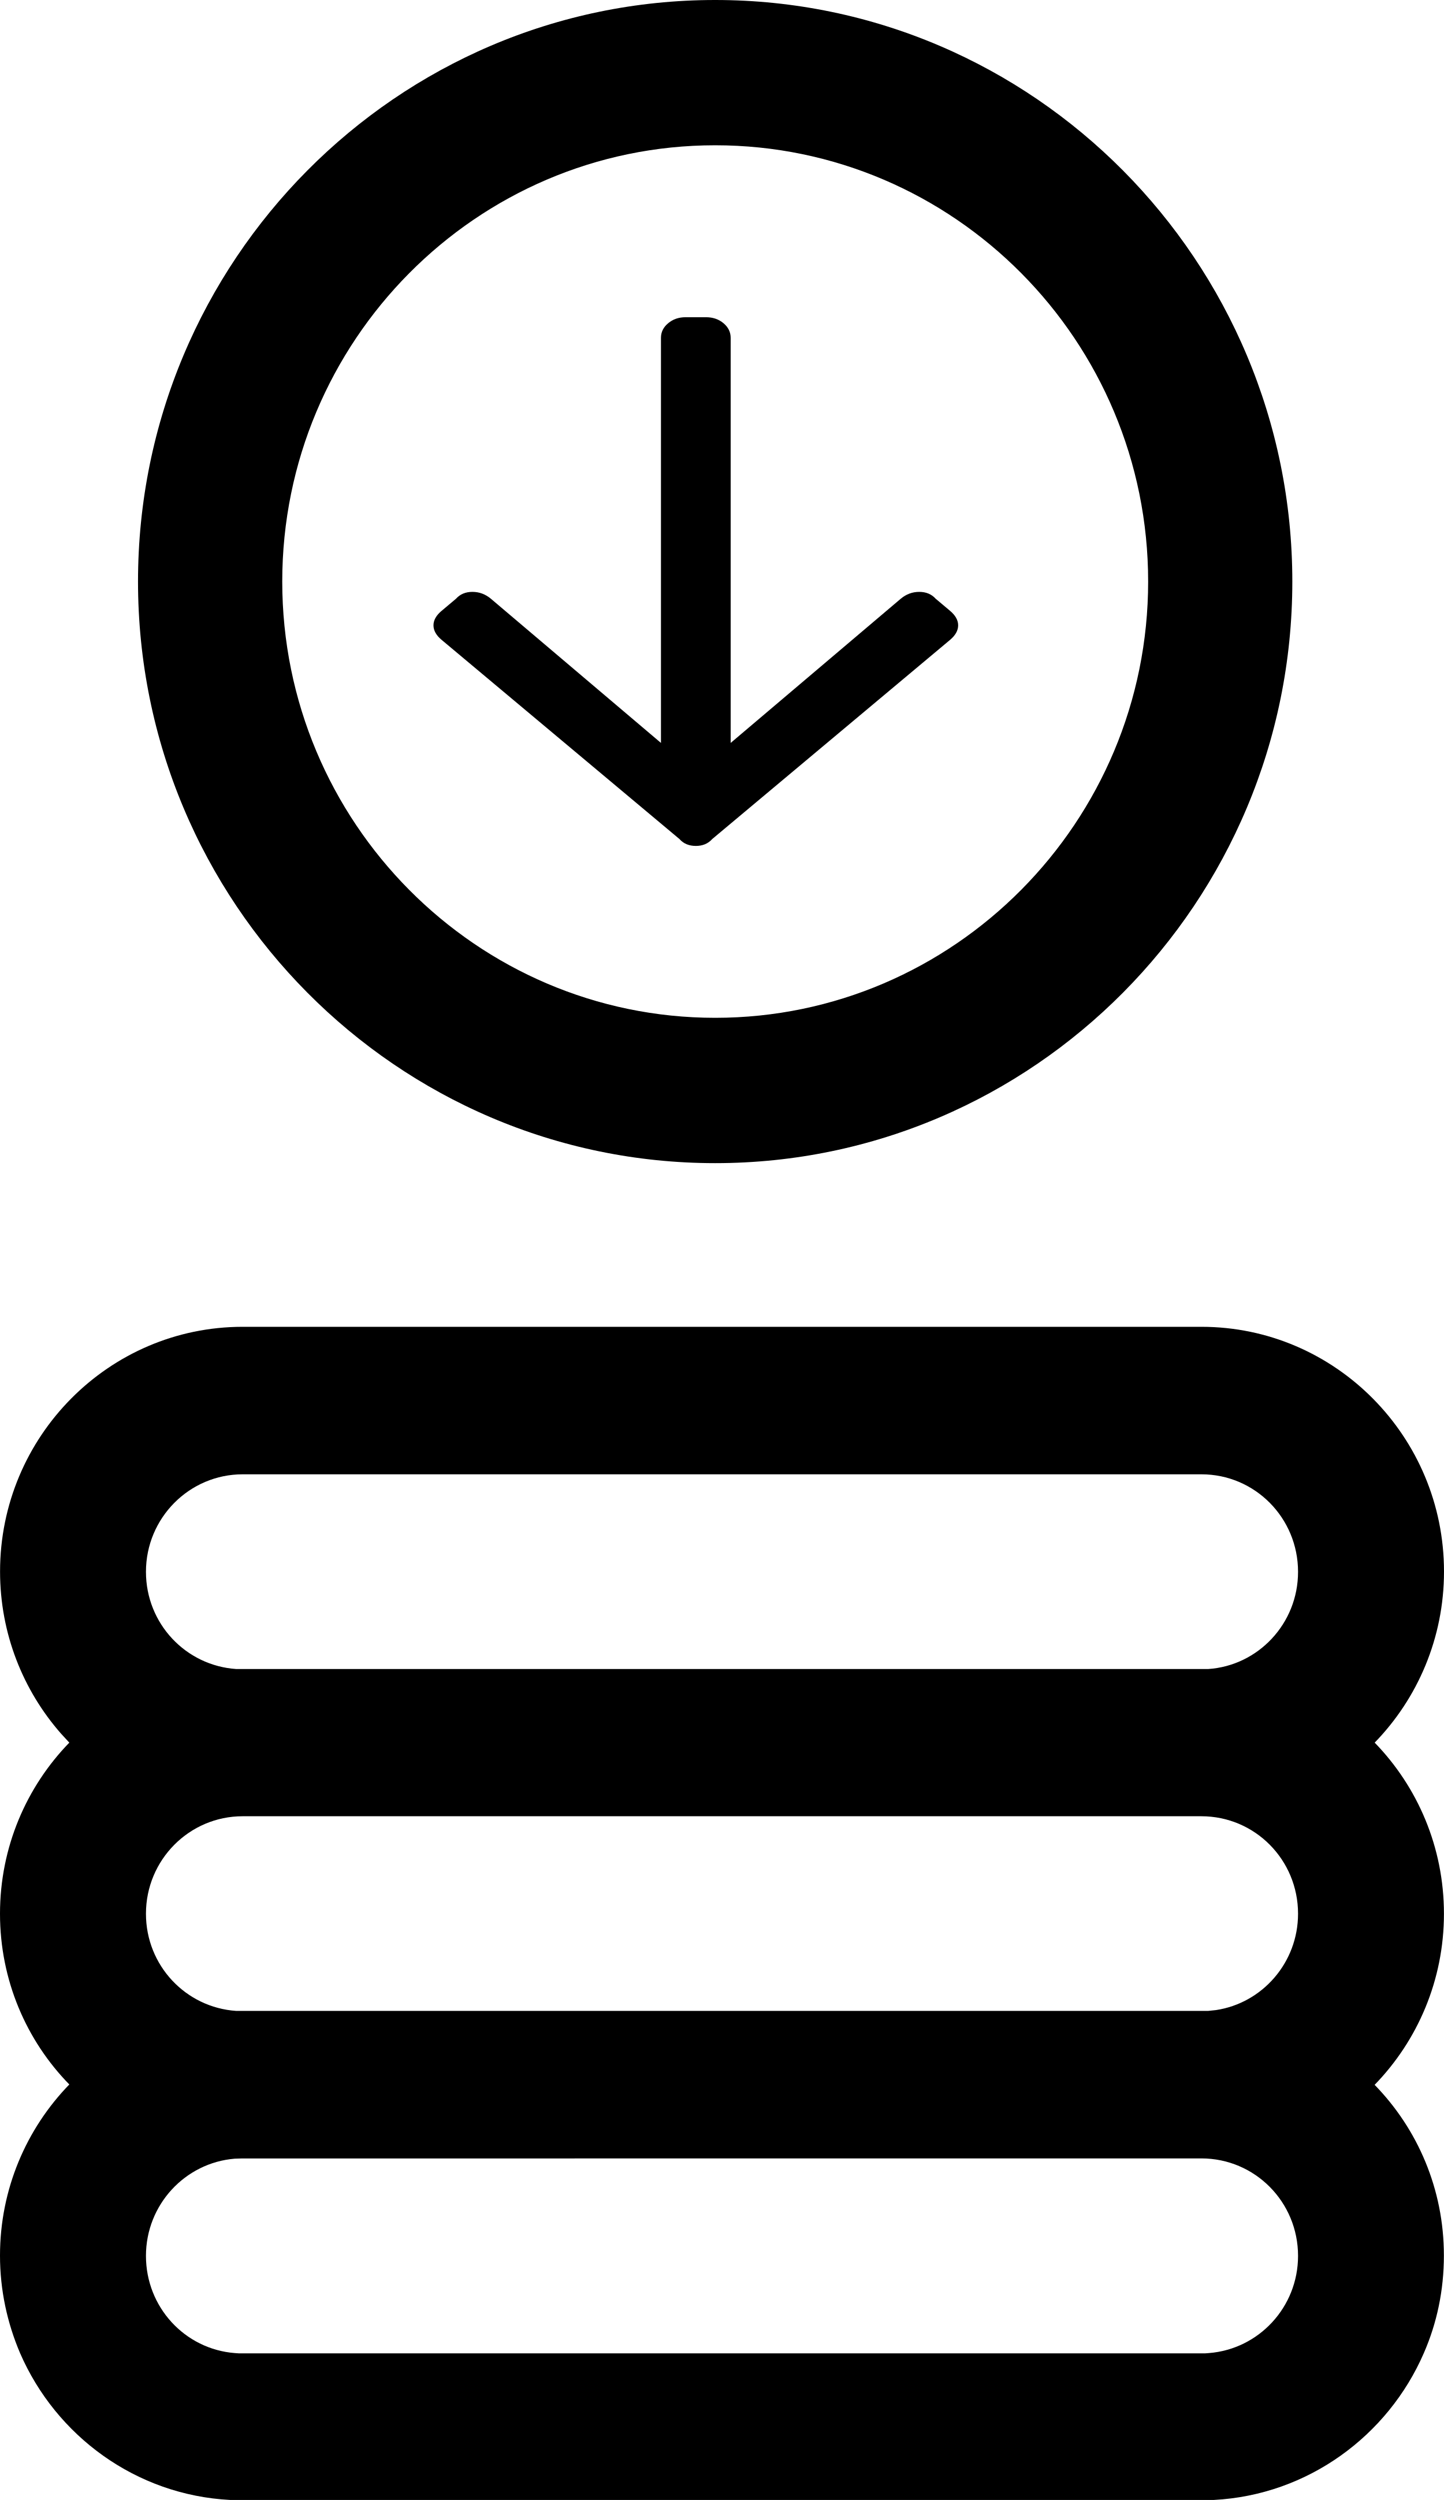 <?xml version="1.0" encoding="UTF-8"?>
<svg width="26px" height="45px" viewBox="0 0 26 45" version="1.1" xmlns="http://www.w3.org/2000/svg" xmlns:xlink="http://www.w3.org/1999/xlink">
    <title>Combined Shape</title>
    <g id="Page-1" stroke="none" stroke-width="1" fill="none" fill-rule="evenodd">
        <g id="01a1" transform="translate(-1165, -903)" fill="#000000" fill-rule="nonzero">
            <g id="Group-45" transform="translate(161, 903)">
                <g id="Group-8" transform="translate(1004, 0)">
                    <path d="M21.633,23.883 C24.041,23.883 26,25.859 26,28.288 C26,29.486 25.524,30.573 24.752,31.368 C25.524,32.163 25.999,33.25 25.999,34.448 C25.999,35.646 25.523,36.733 24.751,37.528 C25.524,38.32 25.999,39.406 25.998,40.601 C25.998,41.225 25.873,41.816 25.637,42.356 C24.991,43.846 23.546,44.912 21.855,45 L4.143,45 C2.447,44.912 1.007,43.846 0.361,42.356 C0.131,41.816 1.11910481e-13,41.225 1.11910481e-13,40.601 C1.11910481e-13,39.404 0.476,38.316 1.248,37.521 C0.475,36.731 1.11910481e-13,35.644 1.11910481e-13,34.448 C1.11910481e-13,33.25 0.476,32.163 1.248,31.368 L1.098,31.205 C0.416,30.428 0.001,29.406 0.001,28.288 C0.001,25.859 1.96,23.883 4.369,23.883 L21.633,23.883 Z M21.631,38.852 L21.646,38.852 L4.352,38.853 L4.226,38.857 C3.334,38.93 2.628,39.684 2.628,40.607 C2.628,41.529 3.328,42.285 4.226,42.356 L4.297,42.361 L21.702,42.361 L21.768,42.356 C22.666,42.285 23.372,41.529 23.372,40.607 C23.372,39.635 22.595,38.852 21.631,38.852 Z M21.631,32.693 L4.368,32.693 C3.411,32.693 2.628,33.476 2.628,34.448 C2.628,35.38 3.345,36.136 4.253,36.197 L21.752,36.197 L21.895,36.182 C22.728,36.057 23.372,35.329 23.372,34.448 C23.372,33.476 22.595,32.693 21.631,32.693 Z M21.632,26.538 L4.369,26.538 C3.411,26.538 2.628,27.322 2.628,28.293 C2.628,29.226 3.345,29.982 4.254,30.043 L4.368,30.043 L21.631,30.043 L21.753,30.043 C22.654,29.984 23.373,29.224 23.372,28.293 C23.372,27.322 22.595,26.538 21.632,26.538 Z M12.877,0 C18.606,0 23.269,4.698 23.269,10.468 C23.269,16.239 18.607,20.937 12.877,20.937 C7.149,20.937 2.485,16.24 2.485,10.468 C2.485,4.698 7.148,0 12.877,0 Z M12.877,2.615 C8.577,2.615 5.082,6.141 5.082,10.468 C5.082,14.8 8.582,18.321 12.877,18.321 C17.178,18.321 20.673,14.795 20.673,10.468 C20.673,6.135 17.178,2.615 12.877,2.615 Z M12.713,5.71 C12.836,5.71 12.941,5.746 13.027,5.818 C13.113,5.89 13.156,5.978 13.156,6.081 L13.156,13.373 L16.219,10.777 C16.318,10.695 16.428,10.654 16.551,10.654 C16.674,10.654 16.773,10.695 16.847,10.777 L17.105,10.994 C17.203,11.076 17.252,11.164 17.252,11.256 C17.252,11.349 17.203,11.437 17.105,11.519 L12.824,15.103 C12.75,15.186 12.652,15.227 12.529,15.227 C12.406,15.227 12.307,15.186 12.234,15.103 L7.953,11.519 C7.854,11.437 7.805,11.349 7.805,11.256 C7.805,11.164 7.854,11.076 7.953,10.994 L8.211,10.777 C8.285,10.695 8.383,10.654 8.506,10.654 C8.629,10.654 8.74,10.695 8.838,10.777 L11.901,13.373 L11.901,6.081 C11.901,5.978 11.944,5.89 12.031,5.818 C12.117,5.746 12.221,5.71 12.344,5.71 L12.713,5.71 Z" id="Combined-Shape"></path>
                </g>
            </g>
        </g>
    </g>
</svg>